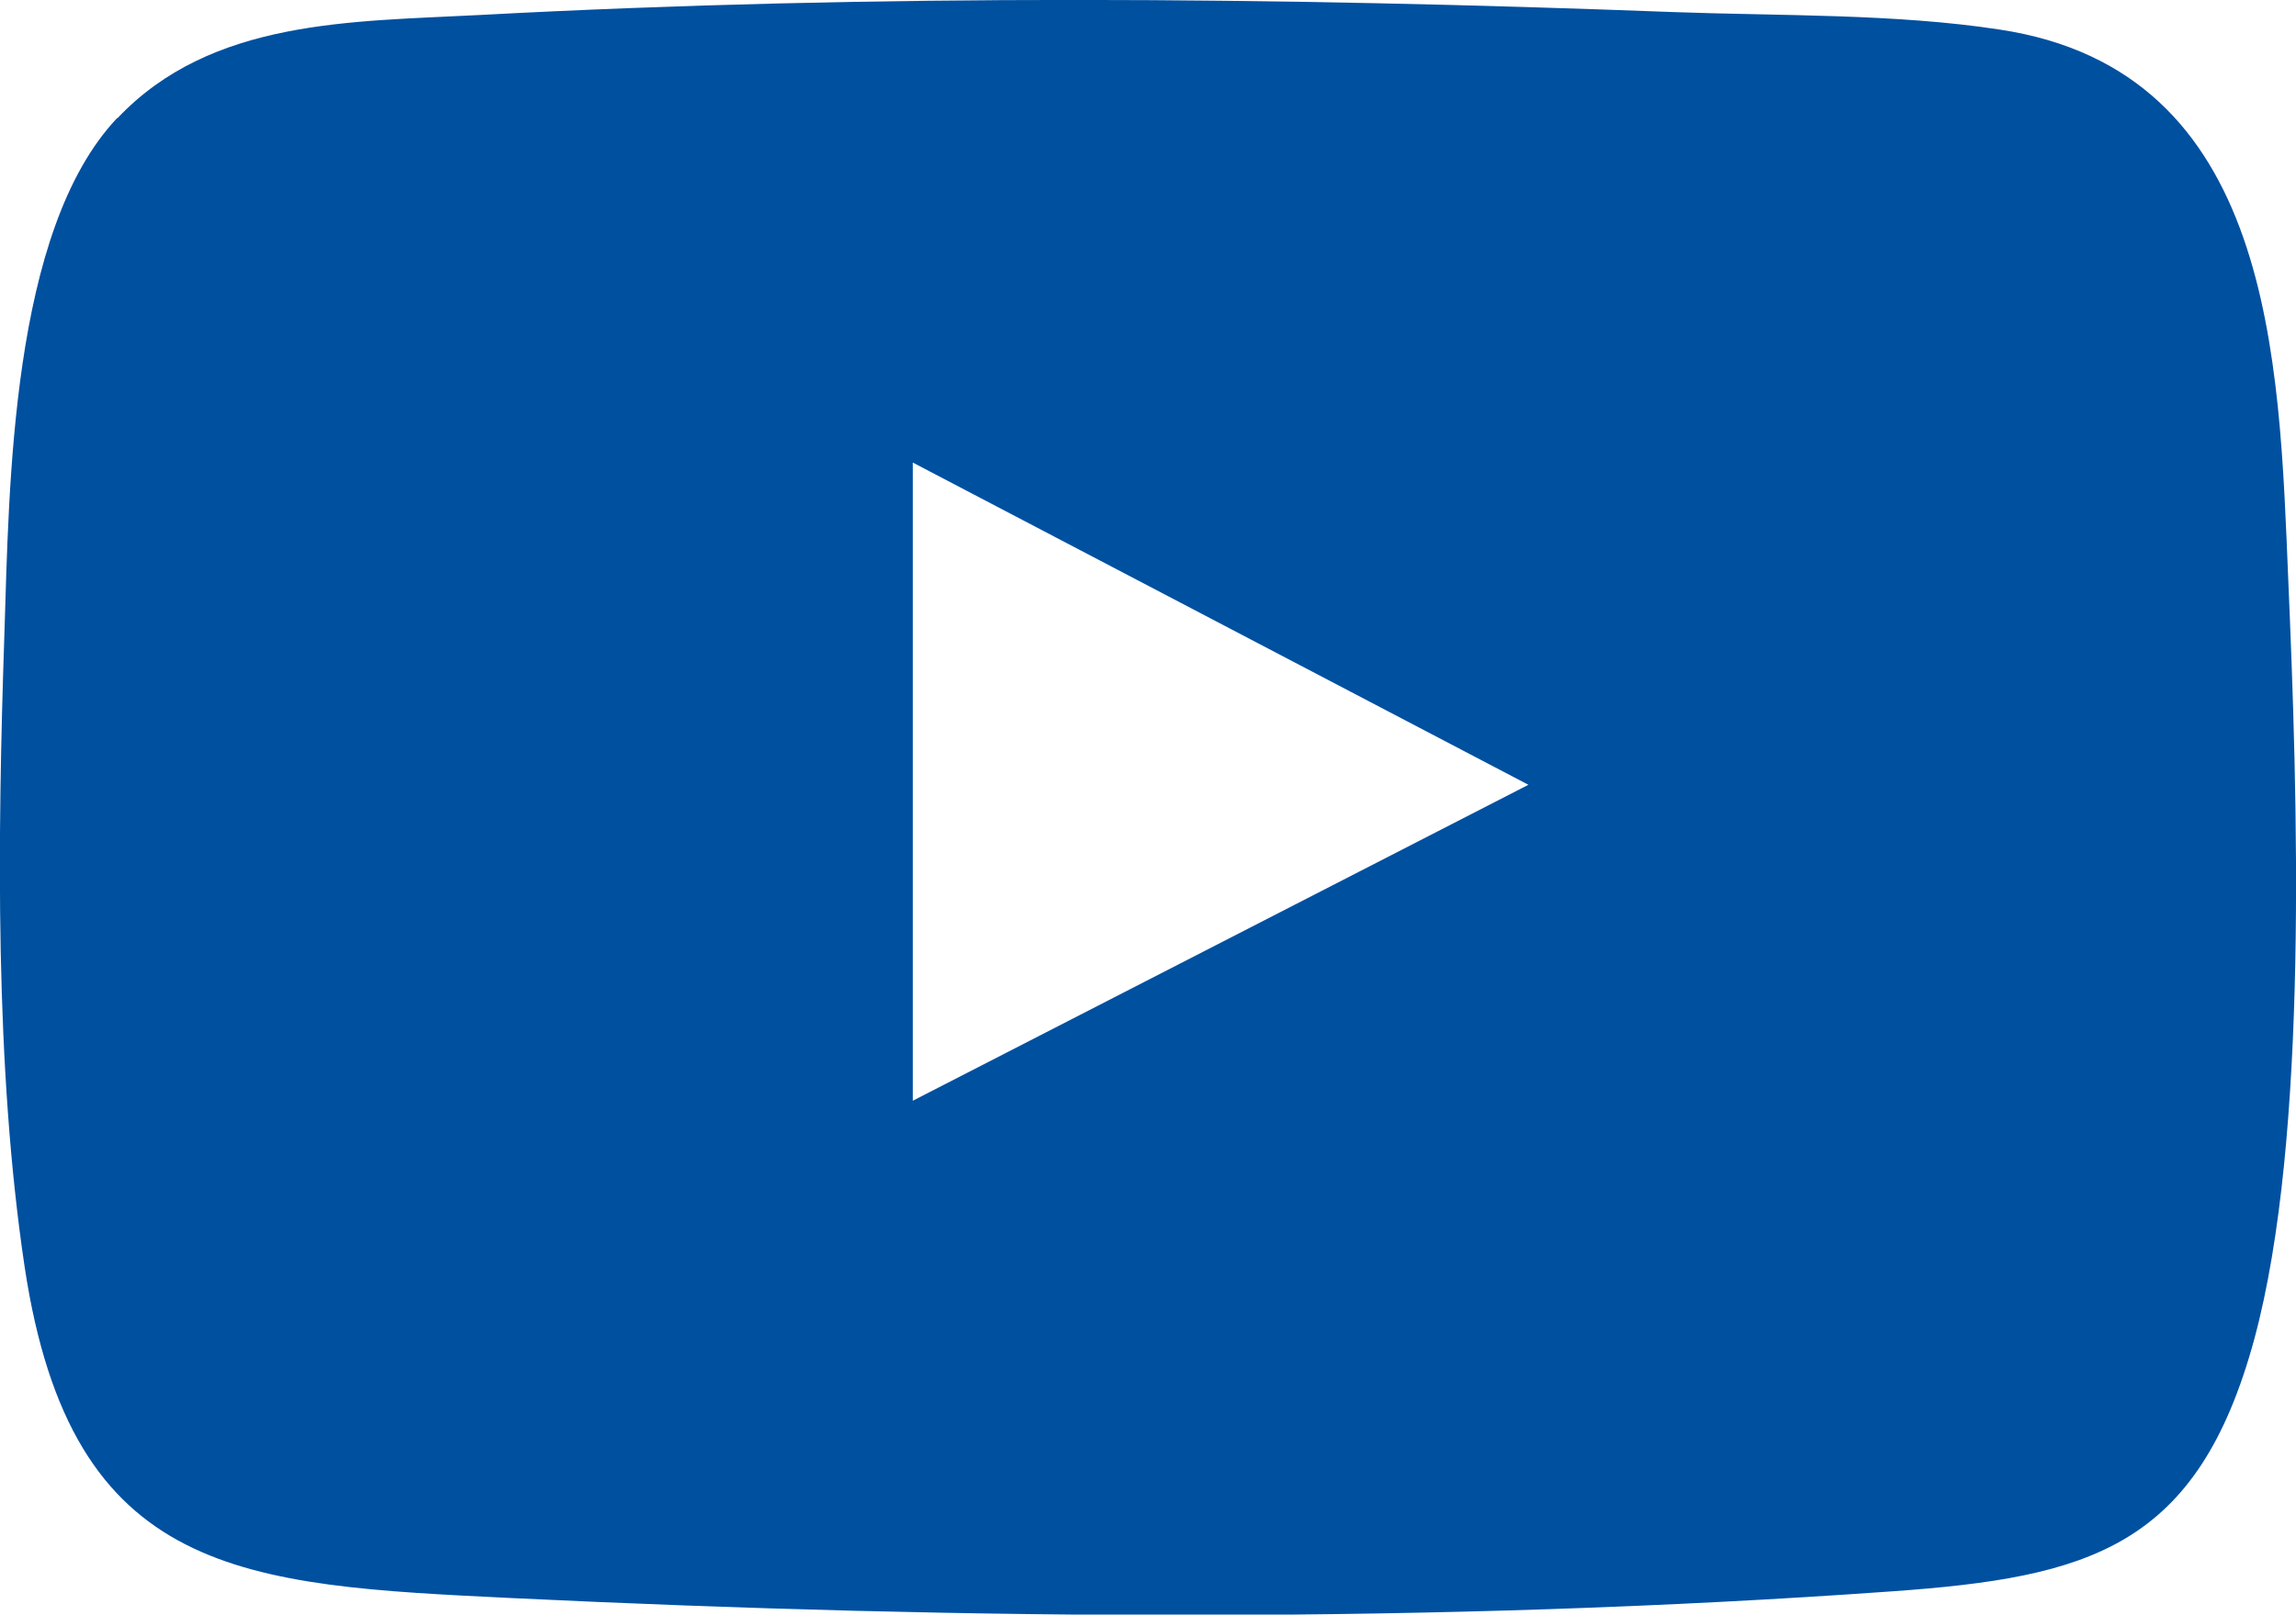 <svg xmlns="http://www.w3.org/2000/svg" id="Layer_2" viewBox="0 0 47.44 33.37"><defs><style>.cls-1{fill:#0050a0;}</style></defs><g id="Layer_1-2"><path class="cls-1" d="M18.86,9.56v13.19l12.72-6.53-12.72-6.66ZM2.43,2.44C4.37.39,7.27.45,9.91.31c8.19-.44,16.51-.37,24.68-.06,2.18.08,4.57.03,6.72.36,5.67.85,5.78,6.82,5.97,11.37.19,4.41.43,11.51-.7,15.69-1.17,4.31-3.4,4.93-7.49,5.22-9.34.67-19.14.59-28.49.14-5.58-.27-9.12-.42-10.09-6.84C-.11,22.05-.05,17.31.09,13.13c.1-3.07.13-8.36,2.33-10.69"></path></g></svg>